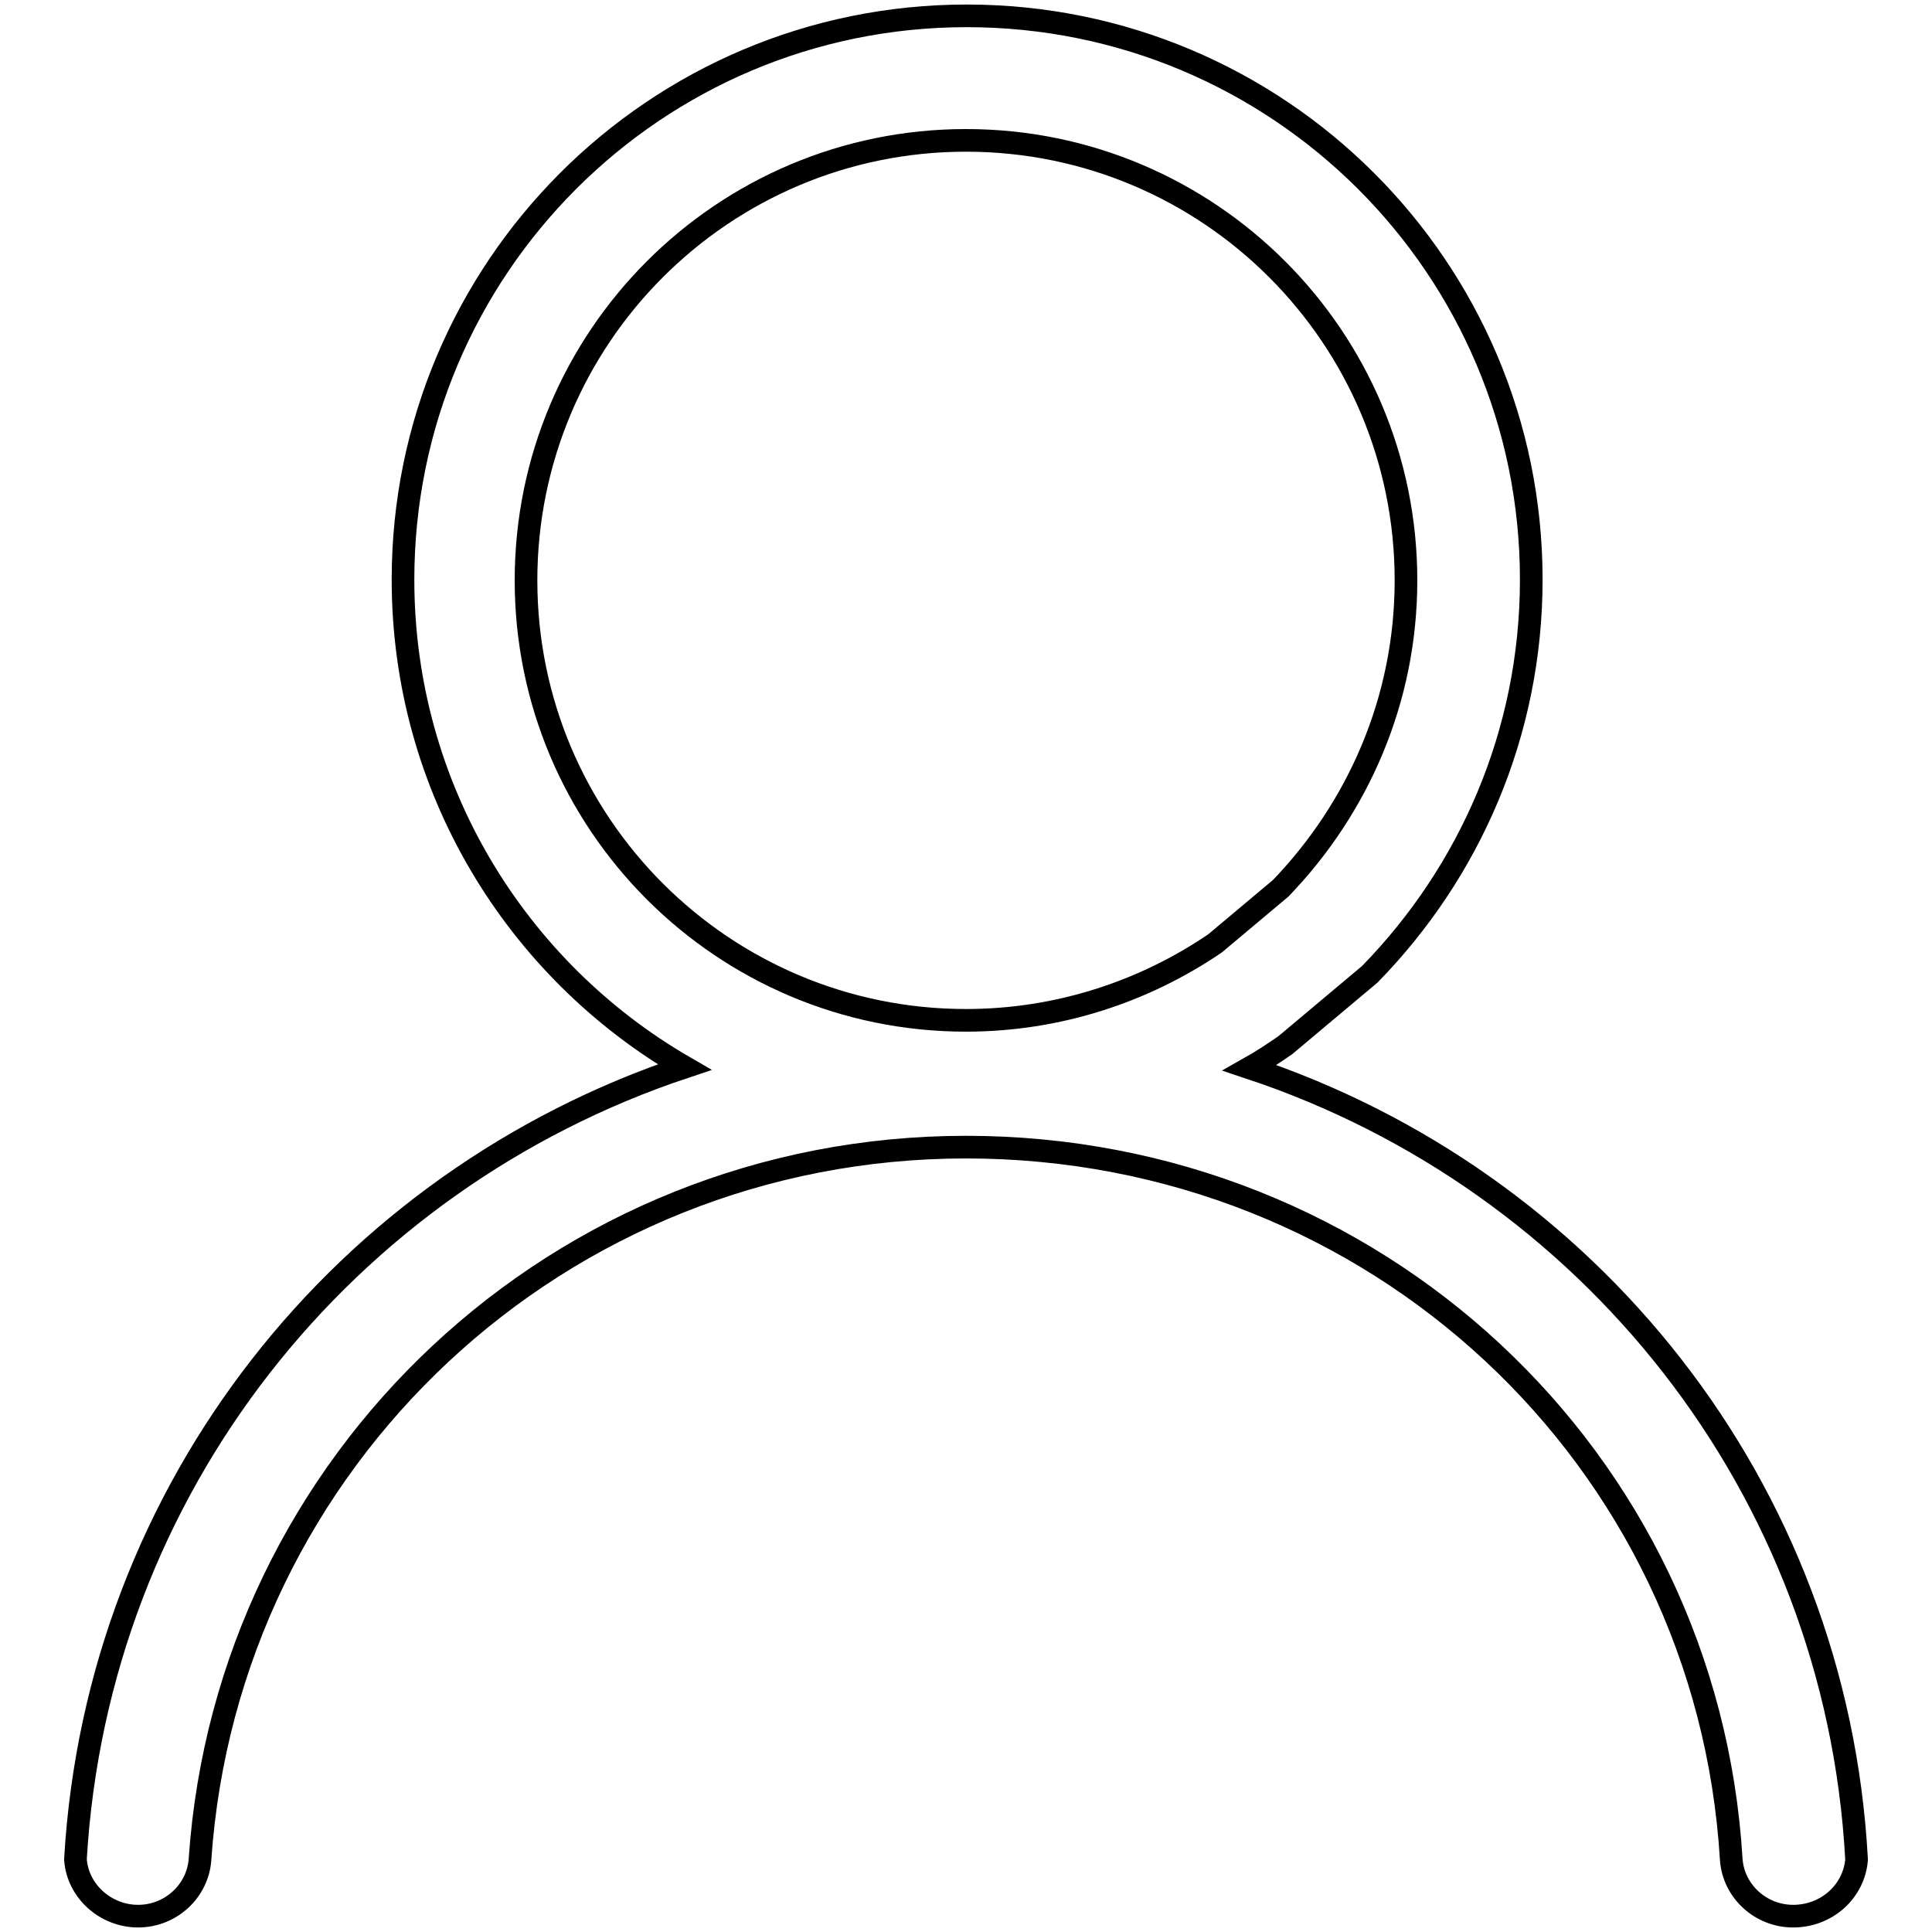<?xml version="1.0" encoding="utf-8"?>
<!-- Svg Vector Icons : http://www.onlinewebfonts.com/icon -->
<!DOCTYPE svg PUBLIC "-//W3C//DTD SVG 1.1//EN" "http://www.w3.org/Graphics/SVG/1.1/DTD/svg11.dtd">
<svg version="1.1" xmlns="http://www.w3.org/2000/svg" xmlns:xlink="http://www.w3.org/1999/xlink" x="0px" y="0px" viewBox="0 0 256 256" enable-background="new 0 0 256 256" xml:space="preserve">
<g><g><path stroke-width="3" fill-opacity="0" stroke="#000000"  d="M246,246.3c-2.7-49.3-35.6-89.9-80.4-104.8c1.6-0.9,3.1-1.9,4.7-3l11.2-9.4c13.2-13.5,21.4-31.9,21.4-52.3c0-41.3-33.5-74.7-74.8-74.7c-41.3,0-74.7,33.5-74.7,74.7c0,27.6,15,51.7,37.3,64.6C45.7,156.4,12.9,197.1,10,246.3v0.1c0.3,4.2,4,7.5,8.3,7.5s7.9-3.3,8.2-7.5C30.1,193.5,74.1,152,128,152c54.1,0,98.2,41.1,101.4,94.4l0,0c0.3,4.2,3.9,7.5,8.2,7.5c4.4,0,8-3.2,8.4-7.4L246,246.3z M128,135.2c-32.2,0-58.3-26.1-58.3-58.3c0-32.2,26.1-58.3,58.3-58.3c32.2,0,58.3,26.1,58.3,58.3c0,15.9-6.4,30.2-16.6,40.8l-8.7,7.3C151.6,131.4,140.2,135.2,128,135.2z"/></g></g>
</svg>